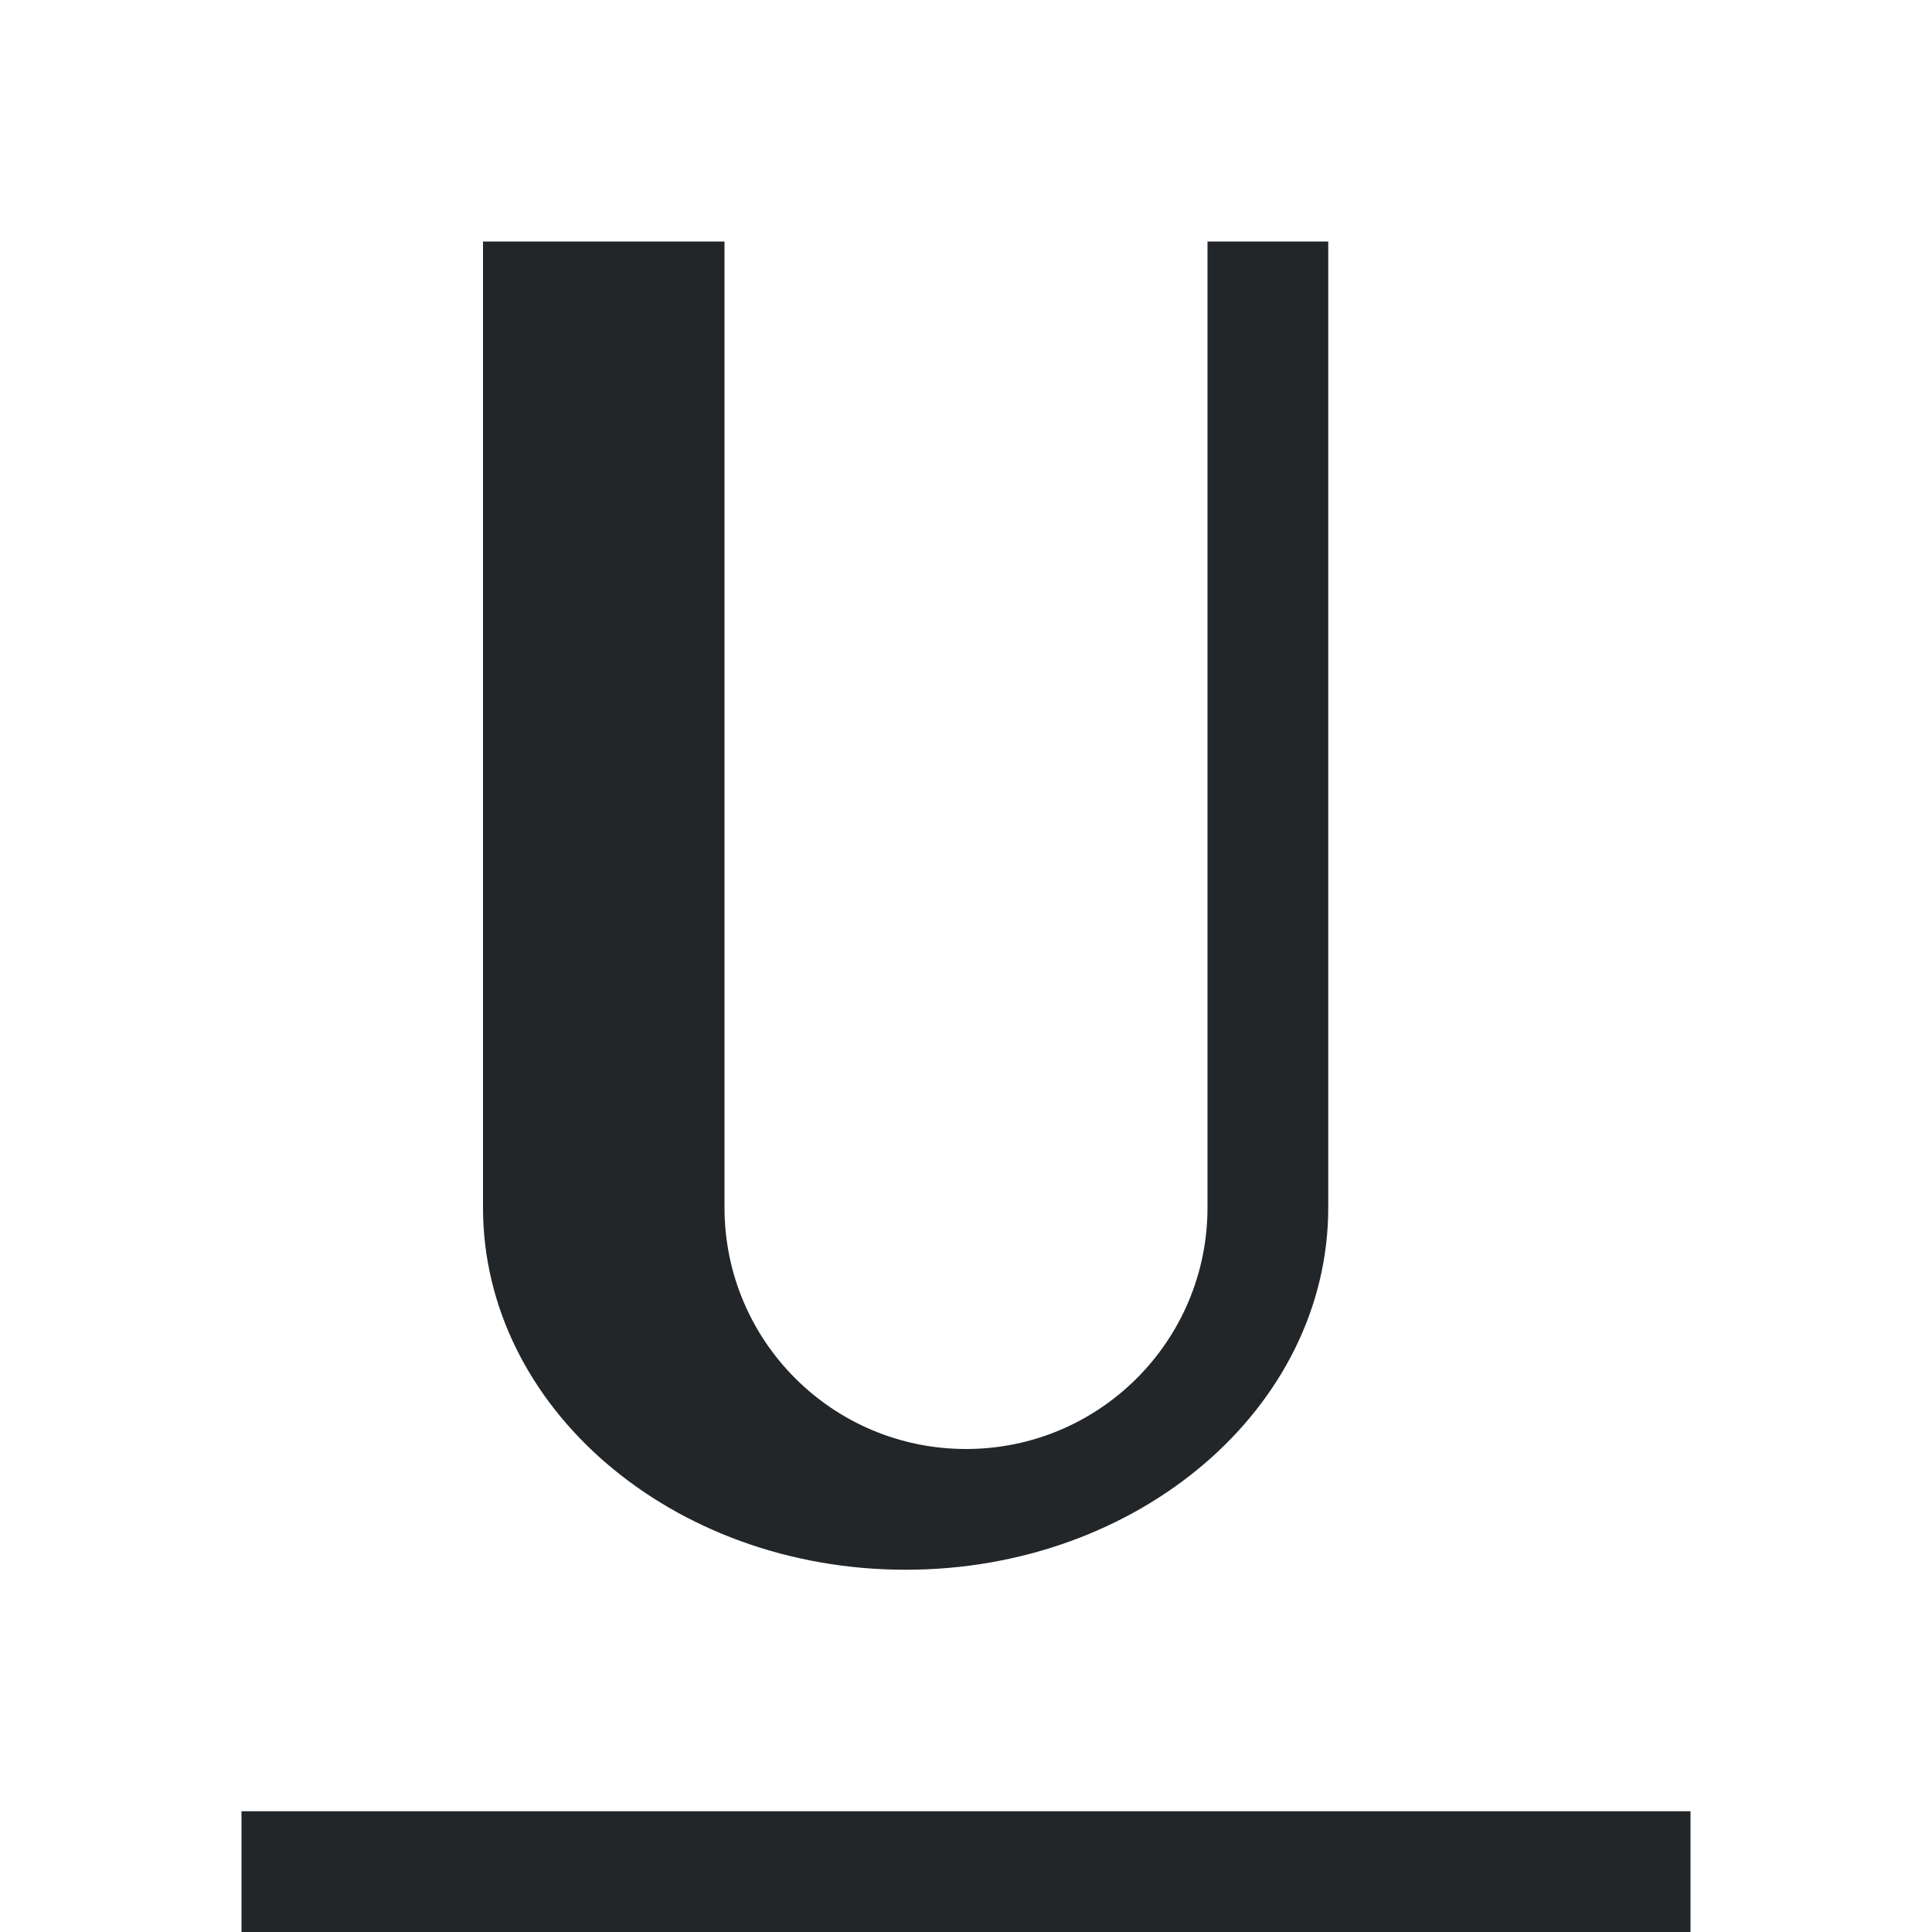 <svg viewBox="0 0 16 16" xmlns="http://www.w3.org/2000/svg">/&gt;<path d="m4 2v3 1 4c0 1.657 1.567 3 3.5 3s3.5-1.343 3.5-3v-5-3h-1v3 2.906 2.094c0 1.105-.895 2-2 2s-2-.895-2-2v-2.688-1.312-1-3zm-2 13v1h12v-1z" fill="#232629"/></svg>